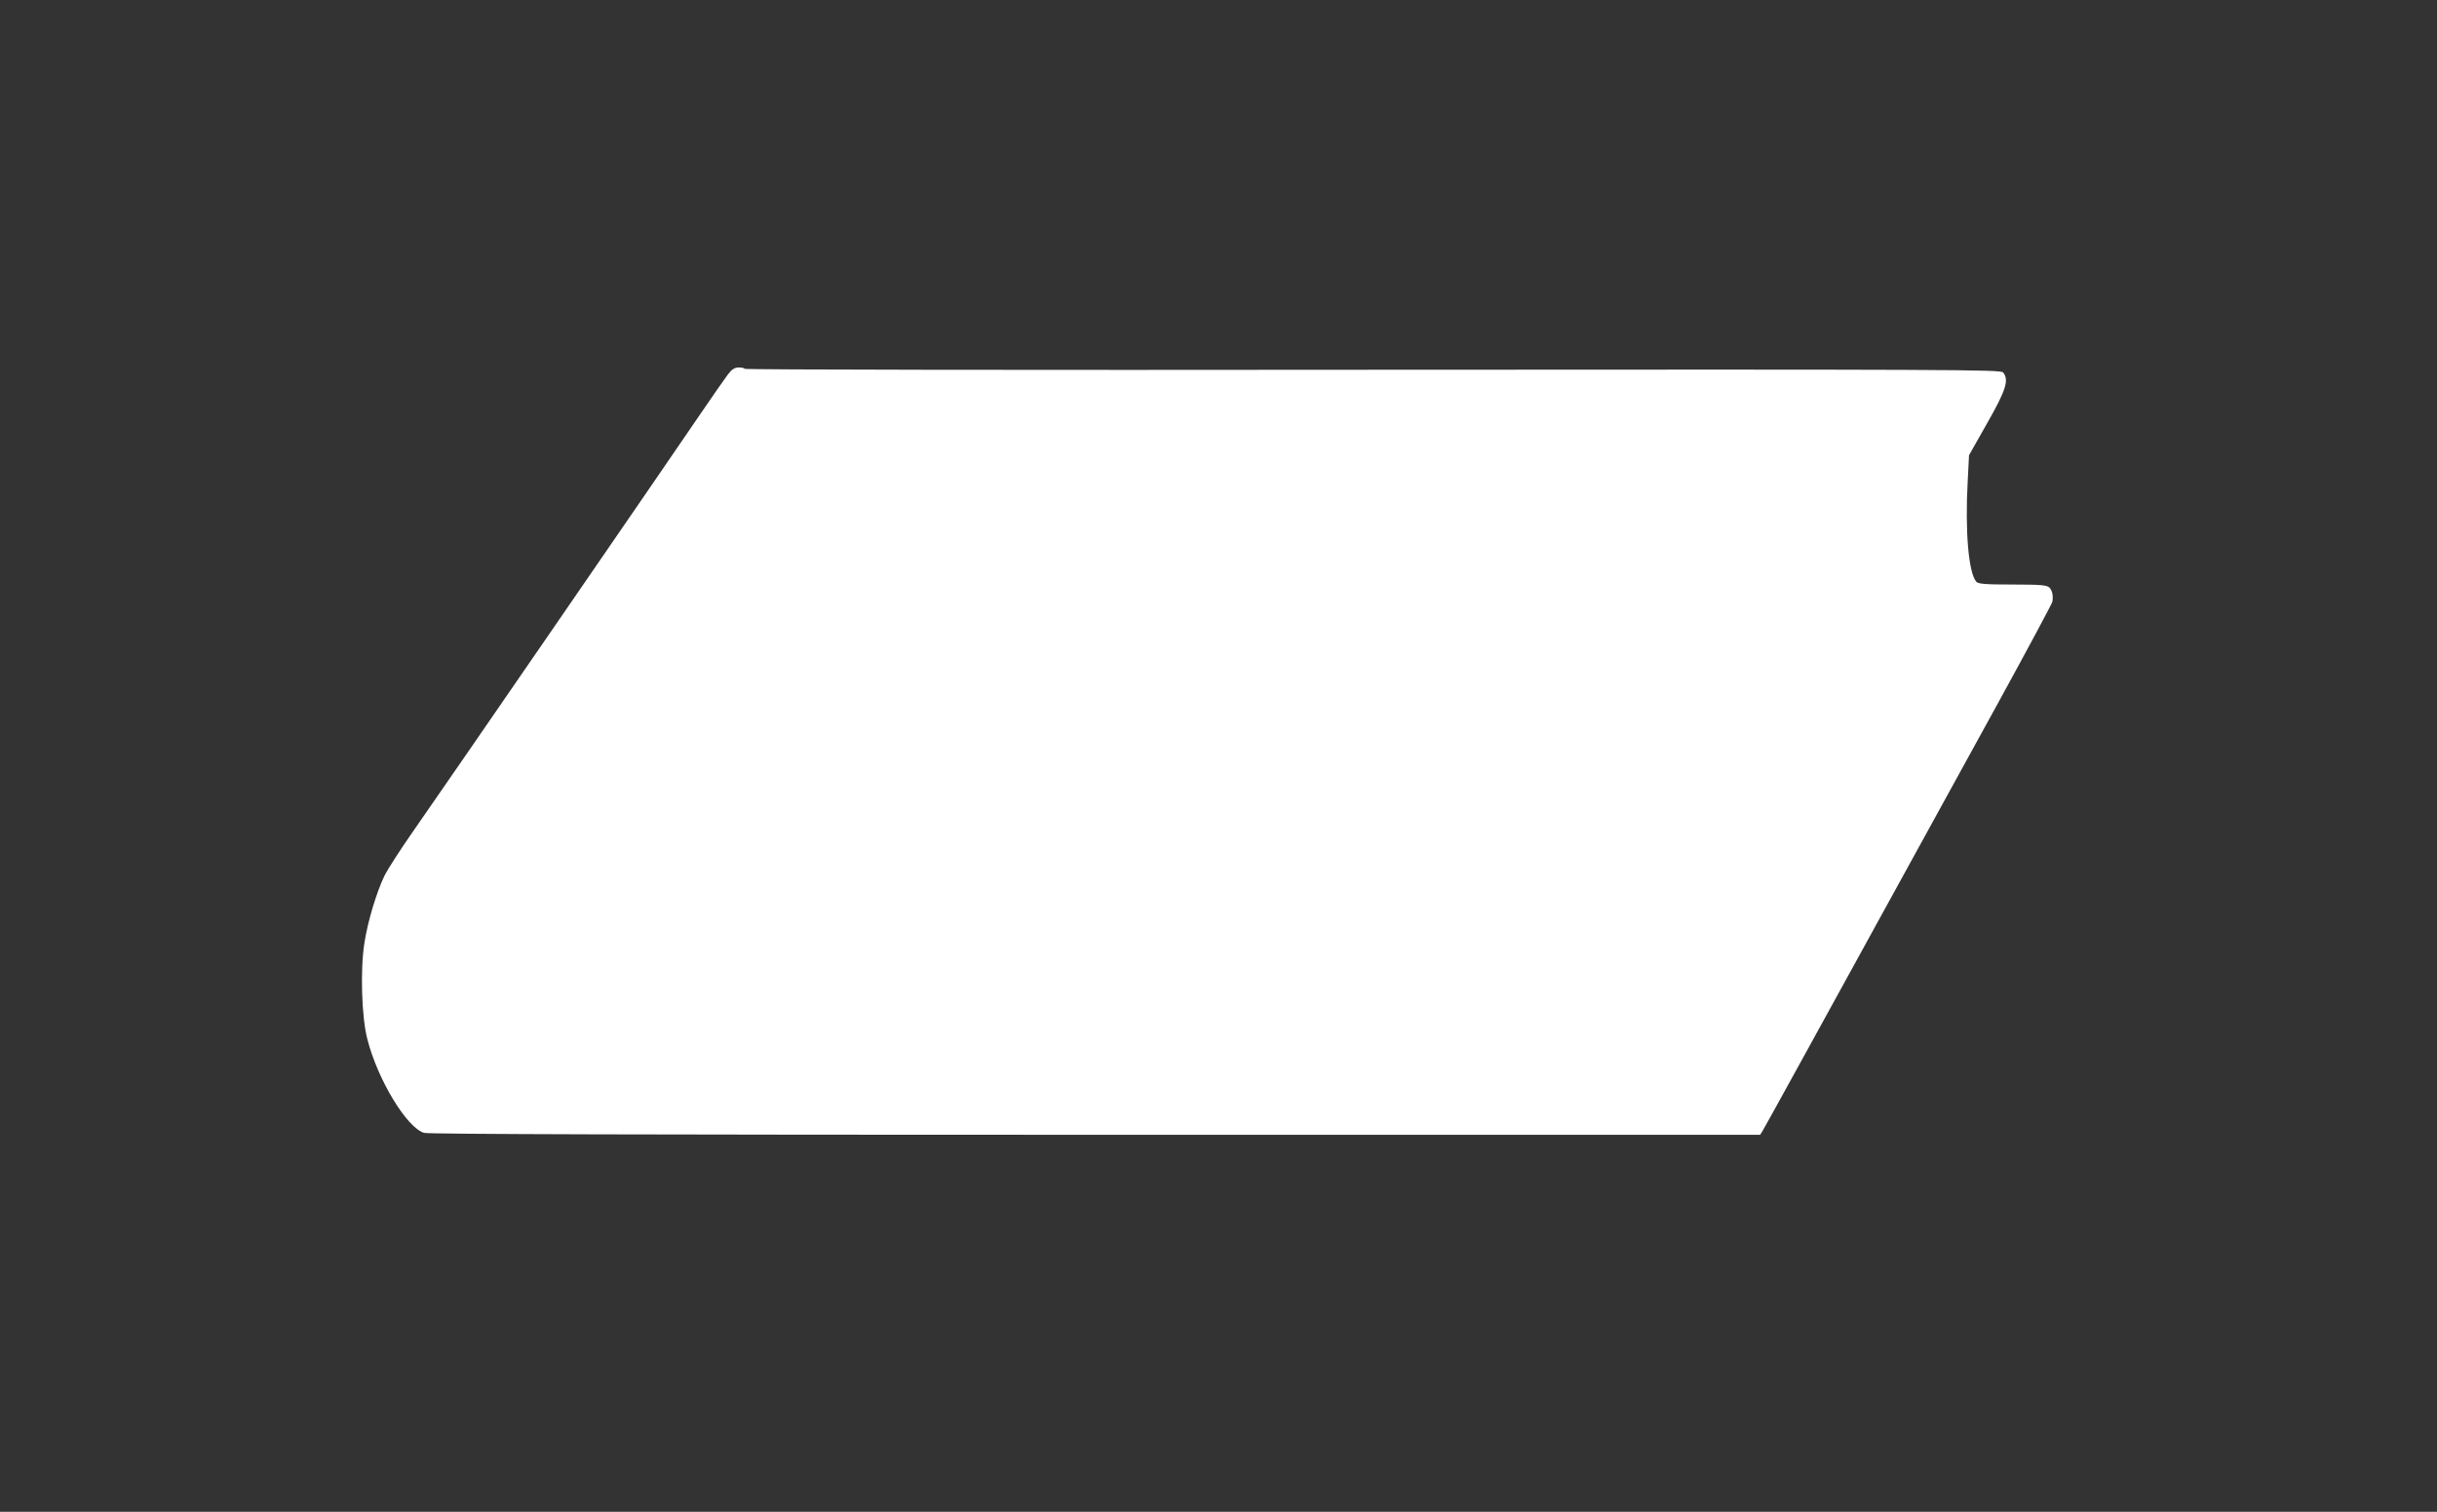 <?xml version="1.0" standalone="no"?>
<!DOCTYPE svg PUBLIC "-//W3C//DTD SVG 20010904//EN"
 "http://www.w3.org/TR/2001/REC-SVG-20010904/DTD/svg10.dtd">
<svg version="1.0" xmlns="http://www.w3.org/2000/svg"
 width="1280pt" height="794pt" viewBox="0 0 1280 794"
 preserveAspectRatio="xMidYMid meet">
<rect x="0" y="0" width="1280" height="794" fill="#333333" stroke="none"/>
<g transform="translate(0,794) scale(0.1,-0.1)"
fill="#ffffff" stroke="none">
<path d="M3823 5973 c-16 -21 -78 -110 -138 -198 -163 -240 -1370 -1994 -1513
-2198 -68 -97 -136 -203 -152 -235 -42 -87 -89 -242 -106 -355 -22 -137 -15
-387 15 -503 54 -214 208 -468 299 -494 25 -7 1199 -10 3527 -10 l3490 0 13
21 c12 19 192 346 1235 2244 157 286 286 527 287 535 5 33 -1 59 -16 74 -13
13 -45 16 -193 16 -144 0 -181 3 -191 15 -41 49 -59 265 -45 527 l7 137 95
168 c100 175 116 228 84 267 -13 15 -249 16 -3312 14 -1815 -2 -3299 0 -3299
5 0 4 -13 7 -29 7 -22 0 -37 -9 -58 -37z"/>
</g>
</svg>

